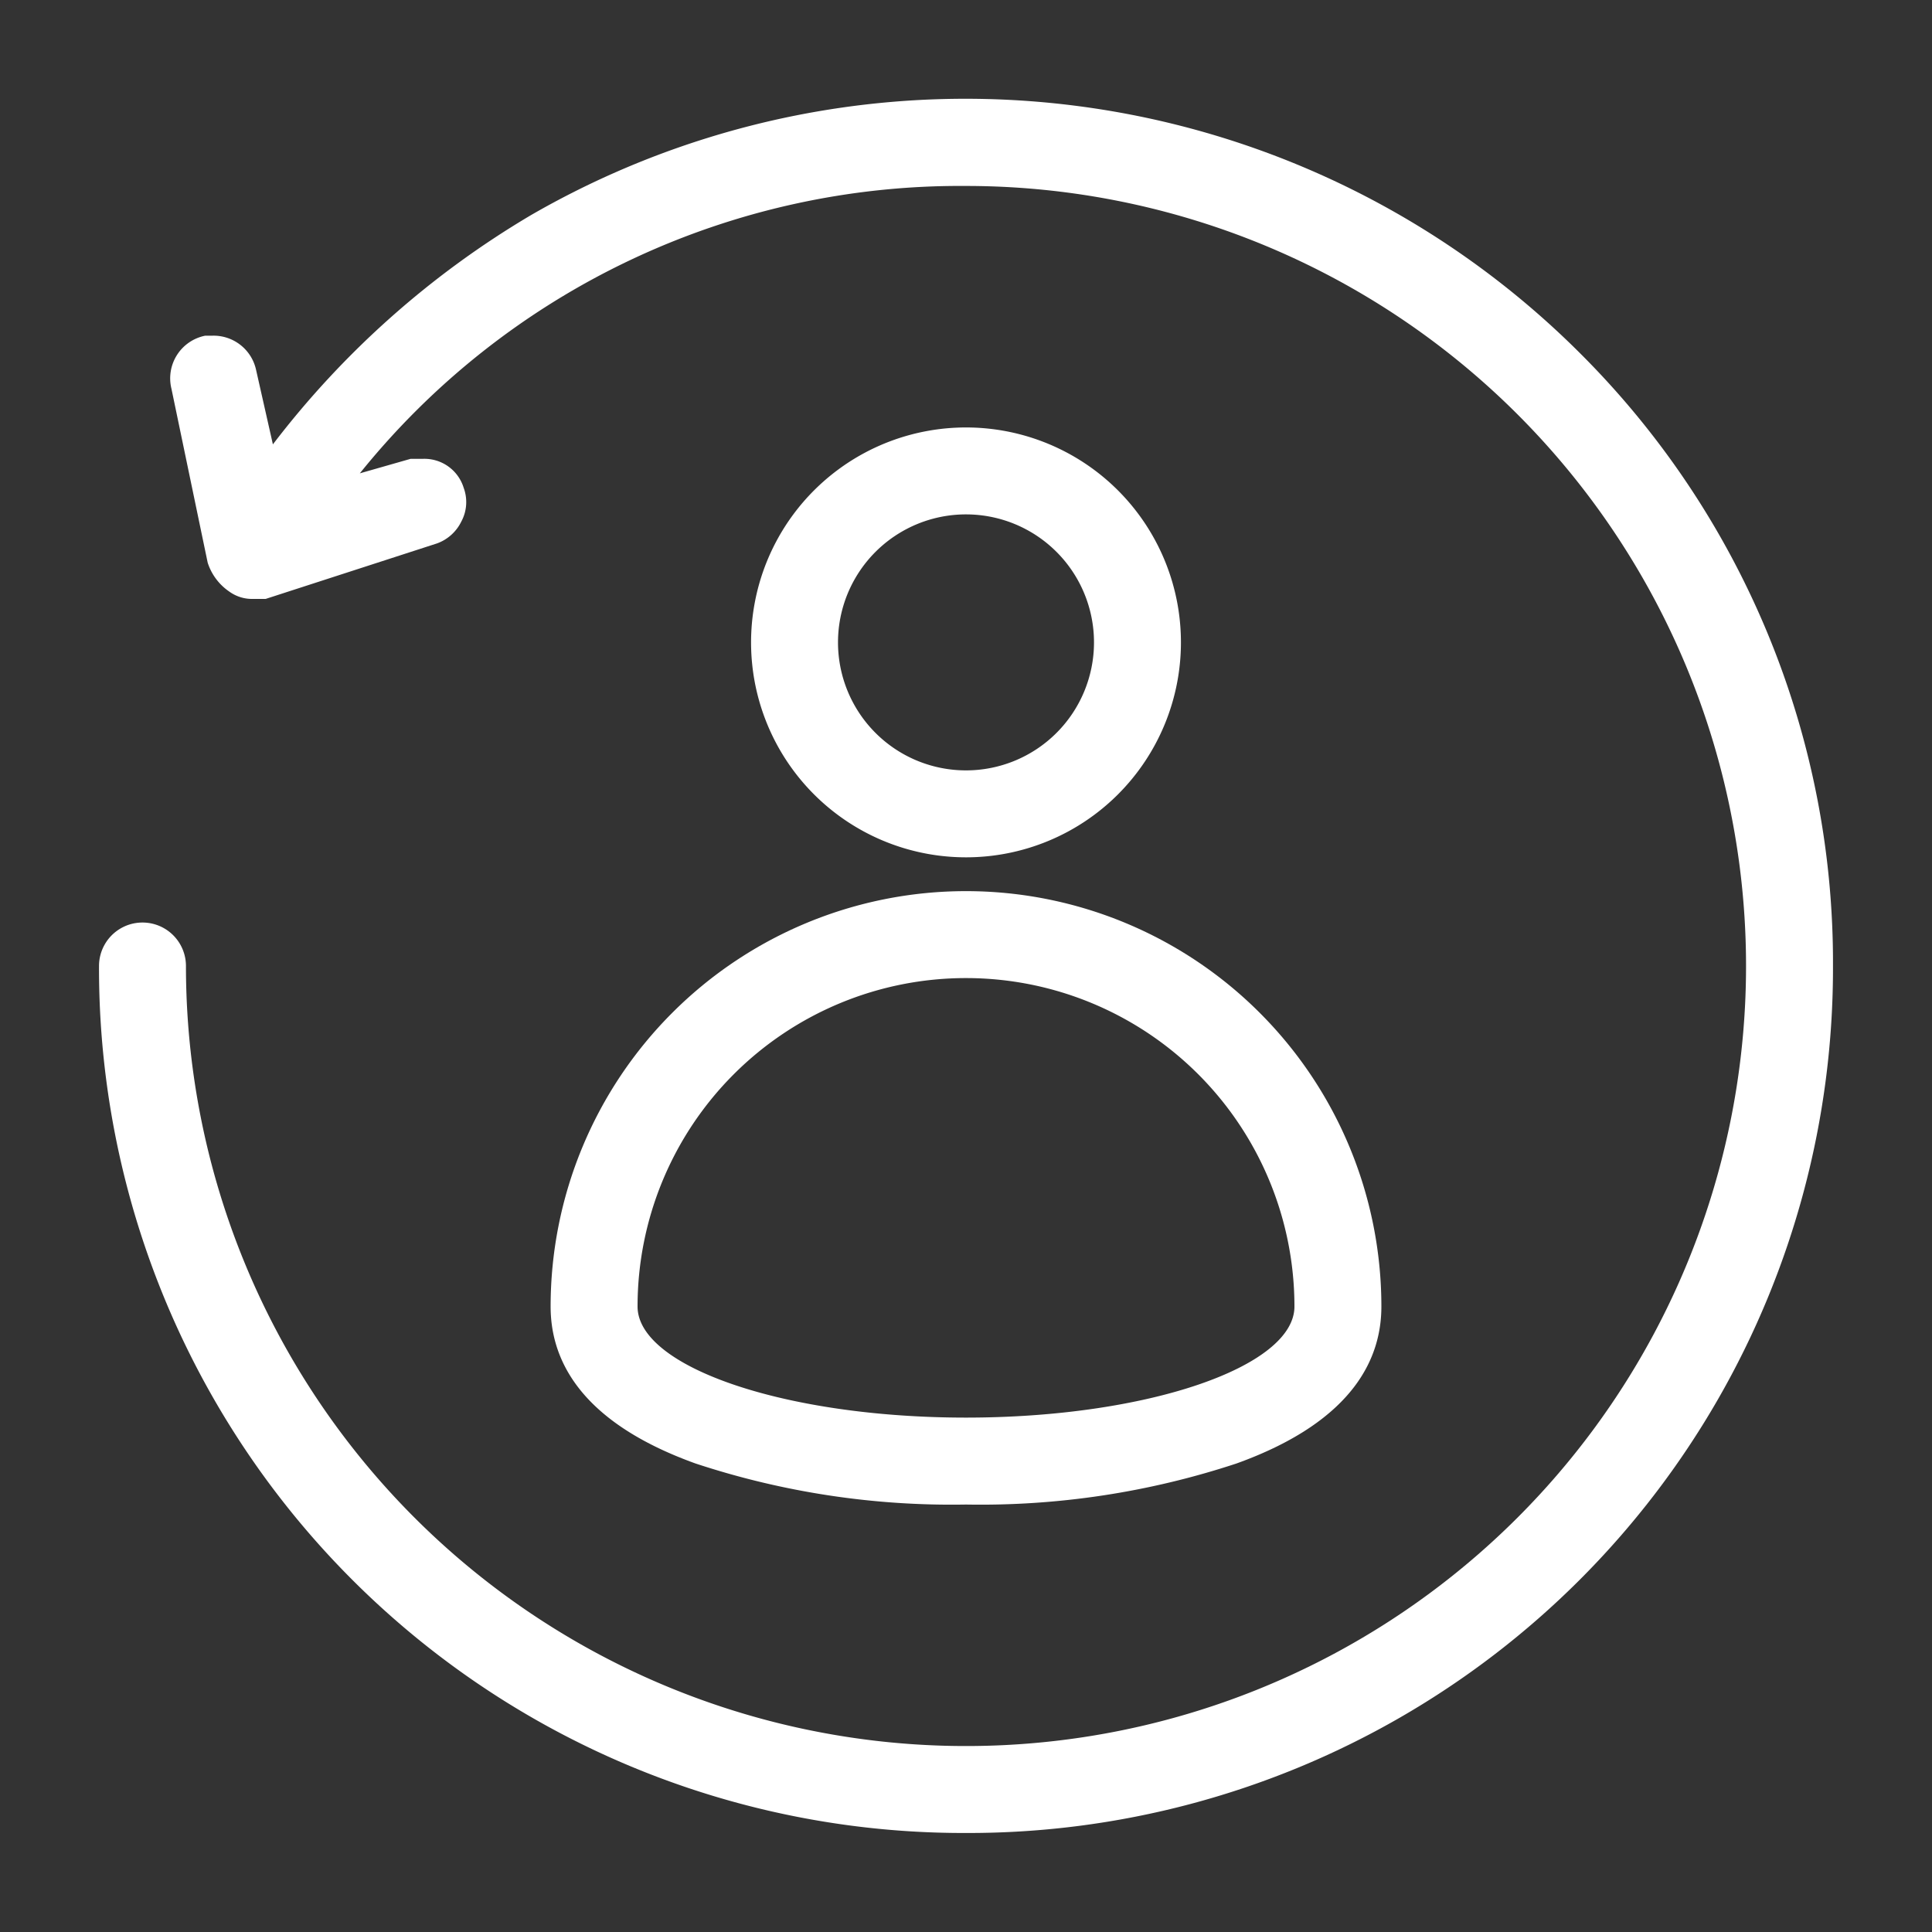 <svg xmlns="http://www.w3.org/2000/svg" viewBox="0 0 80 80"><rect x="0" y="0" width="80" height="80" fill="#333333" stroke="none"/><path d="M22.8,54.1c0,2,1,4.7,6,6.5A33.8,33.8,0,0,0,40,62.3a33.8,33.8,0,0,0,11.2-1.7c5-1.8,6-4.5,6-6.5a17.2,17.2,0,0,0-34.4,0ZM40,40.5A13.6,13.6,0,0,1,53.6,54.1c0,2.5-6.1,4.6-13.6,4.6s-13.6-2.1-13.6-4.6A13.6,13.6,0,0,1,40,40.5Z" style="fill:#fff"/><path d="M65.4,14.6A36,36,0,0,0,22,8.9a37.4,37.4,0,0,0-10.7,9.5l-.7-3.1a1.8,1.8,0,0,0-1.8-1.4H8.5a1.8,1.8,0,0,0-1.4,2.2l1.5,7.2a2.3,2.3,0,0,0,.9,1.2,1.6,1.6,0,0,0,.9.3H11l7.1-2.3a1.8,1.8,0,0,0,1-.9,1.7,1.7,0,0,0,.1-1.4,1.7,1.7,0,0,0-1.7-1.2H17l-2.1.6A31.9,31.9,0,0,1,40,7.7,32.3,32.3,0,1,1,7.7,40a1.8,1.8,0,0,0-3.6,0A35.8,35.8,0,0,0,40,75.9,35.8,35.8,0,0,0,75.9,40,35.6,35.6,0,0,0,65.4,14.6Z" style="fill:#fff"/><path d="M48.9,26.6A8.9,8.9,0,1,0,40,35.5,8.9,8.9,0,0,0,48.9,26.6ZM40,21.3a5.3,5.3,0,0,1,5.3,5.3,5.3,5.3,0,0,1-10.6,0A5.3,5.3,0,0,1,40,21.3Z" style="fill:#fff"/></svg>